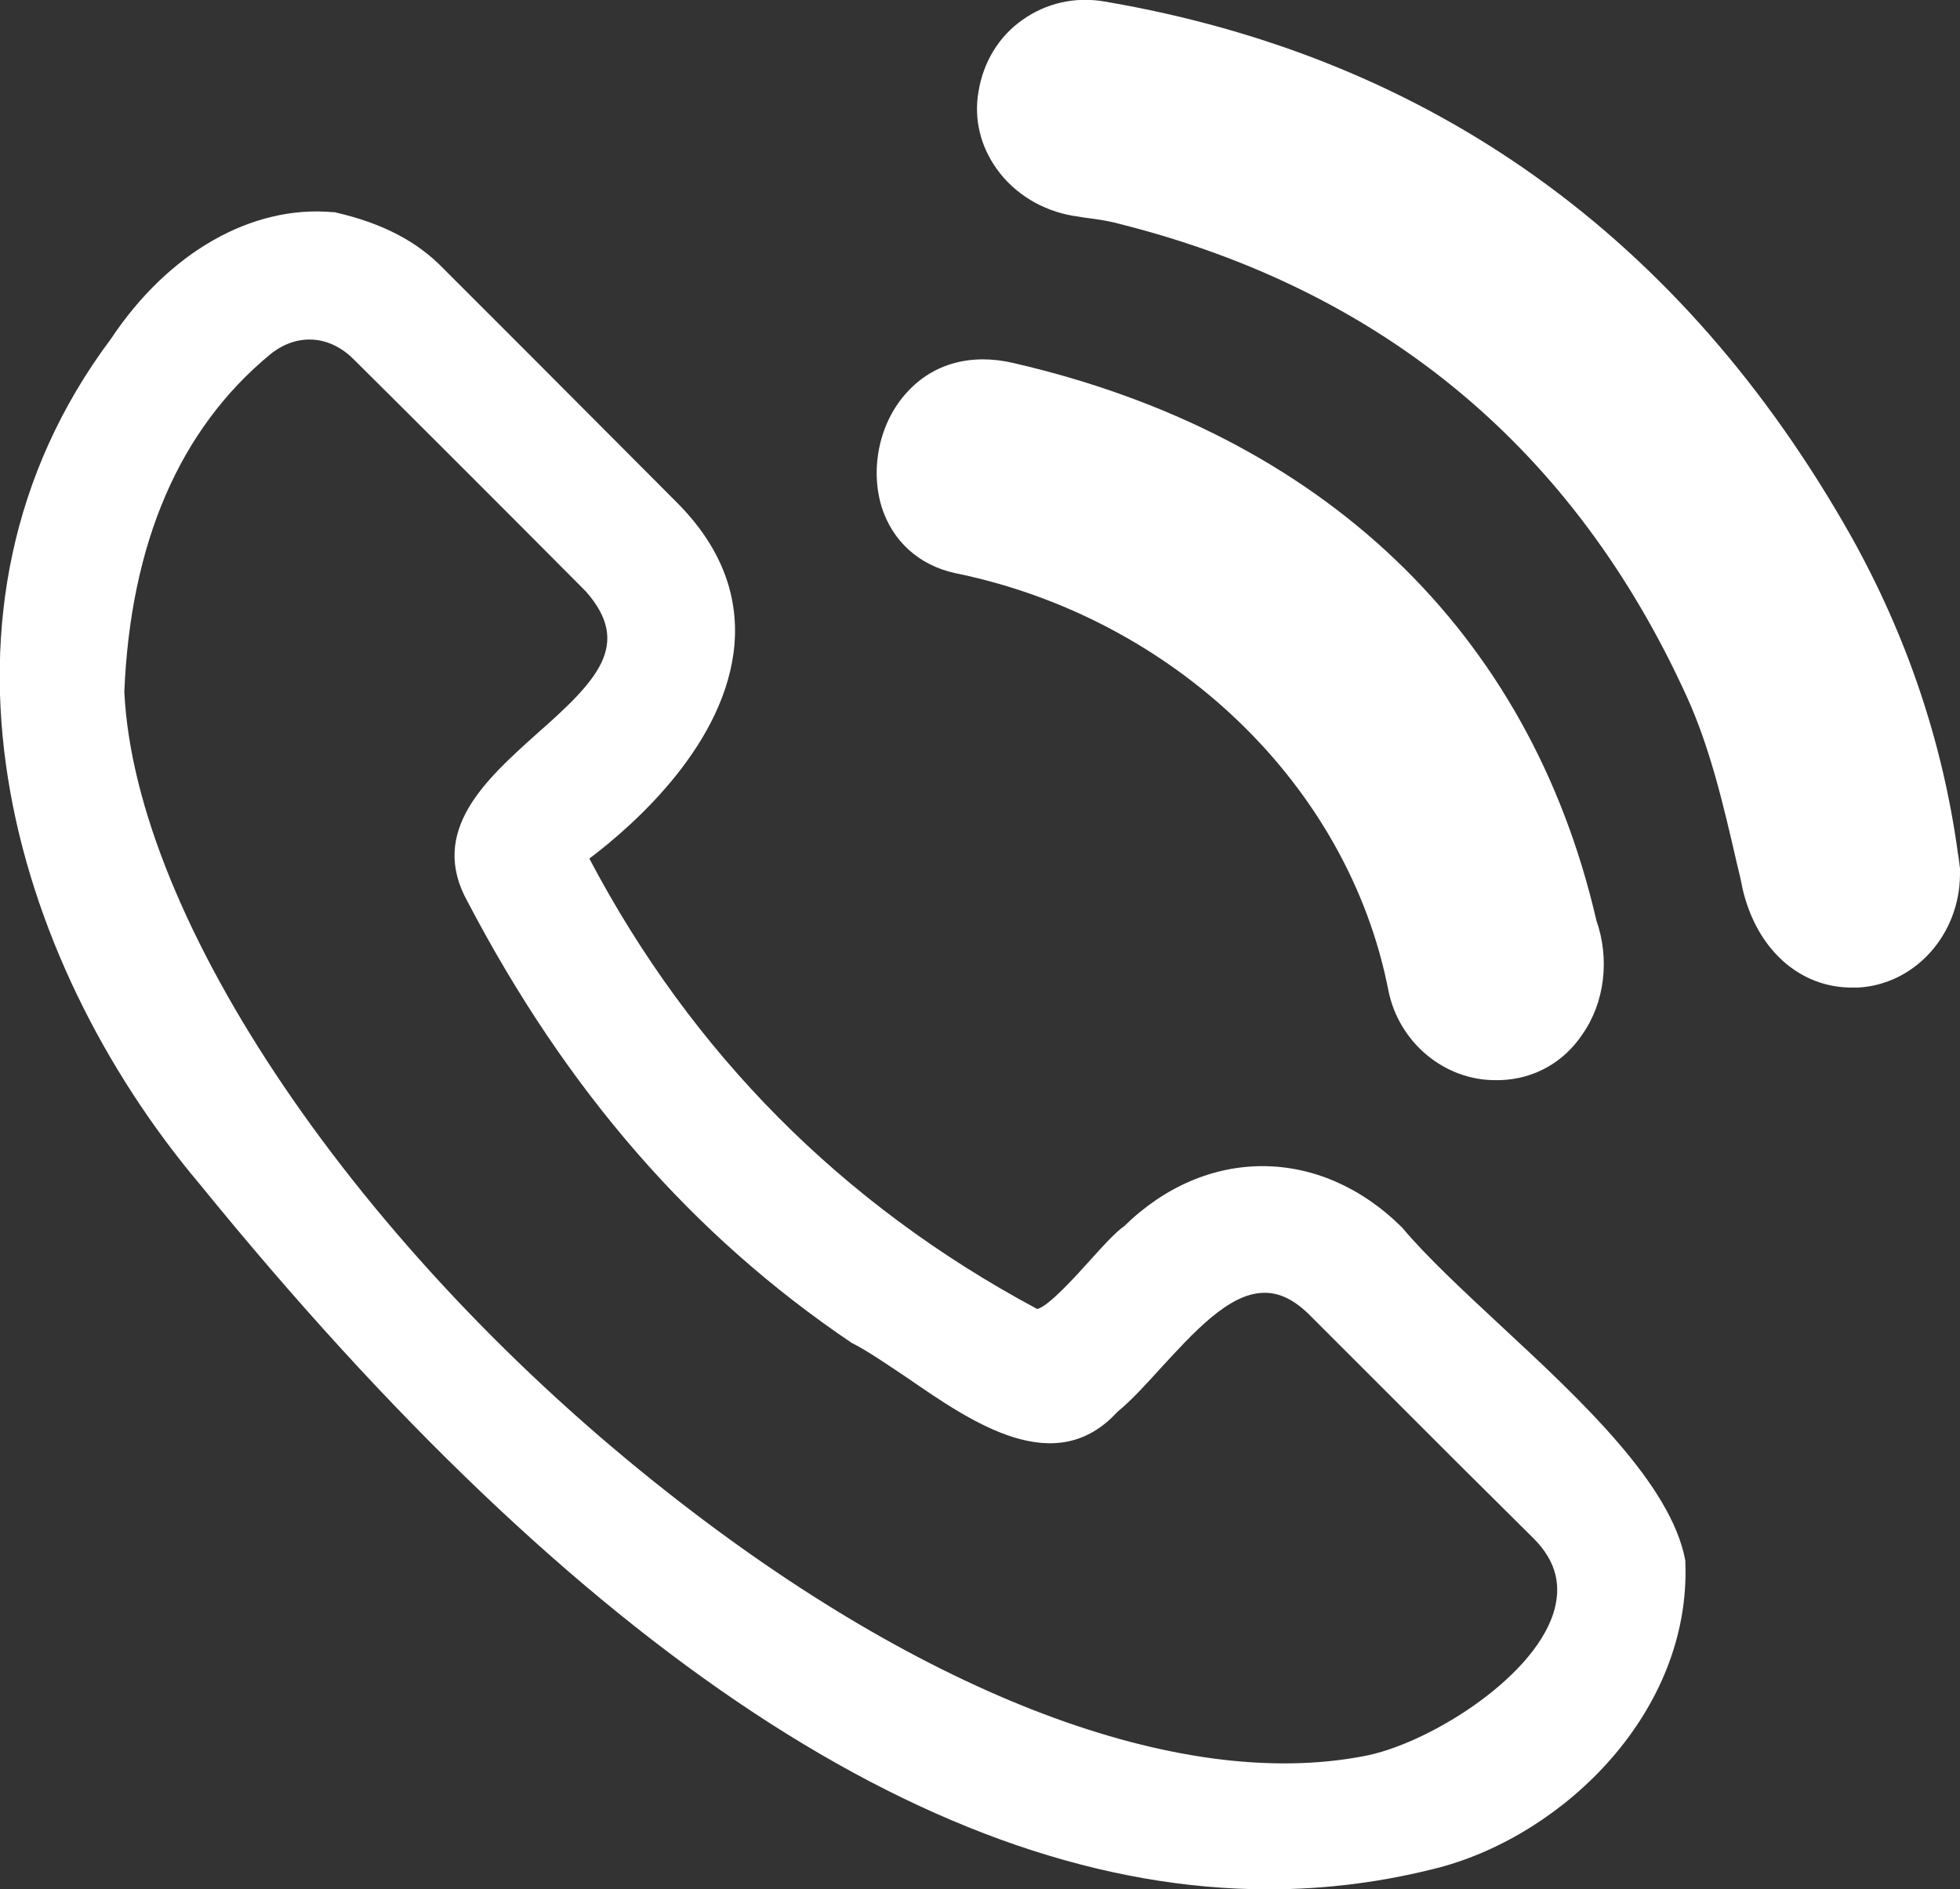 <?xml version="1.0" encoding="utf-8"?>
<!-- Generator: Adobe Illustrator 28.1.0, SVG Export Plug-In . SVG Version: 6.00 Build 0)  -->
<svg version="1.1" id="Capa_1" xmlns="http://www.w3.org/2000/svg" xmlns:xlink="http://www.w3.org/1999/xlink" x="0px" y="0px"
	 viewBox="0 0 376.8 363.3" style="enable-background:new 0 0 376.8 363.3;" xml:space="preserve">
<rect x="0" y="0" width="376.8" height="363.3" fill="#333333" stroke="none"/>
<style type="text/css">
	.st0{fill:#FFFFFF;}
</style>
<path class="st0" d="M324,300.4v-0.3c-2.7-14.7-20.1-30.9-35.5-45.2c-7.3-6.8-14.2-13.2-18.9-18.8l-0.1-0.1
	c-15.7-15.6-37.6-15.7-53.4-0.2c-1.6,1.1-3.8,3.5-6.5,6.5s-8.1,9-10.2,9.4l-0.2-0.1c-37.3-20-66.2-49.1-85.9-86.5
	c9-6.8,26.3-22.3,27.9-41.2c0.8-9.9-2.9-19-10.9-27.1c-9.6-9.6-19.3-19.4-28.7-28.8c-5.4-5.4-10.9-10.9-16.3-16.3
	c-5.1-5.3-11.8-8.8-21-10.9h-0.3c-15.6-1.4-31.6,7.7-42.7,24.4c-38.9,52-19.5,119.1,17.1,162.5c73.2,90.1,142.1,135.6,205.5,135.6
	c11.1,0,22-1.4,32.8-4.2C300.8,352.7,325.1,329.1,324,300.4L324,300.4z M103.2,141.1c-9.8,8.8-20.9,18.7-13.3,32.3
	c19.1,36.5,43.3,64.2,73.8,84.8l0.2,0.1c3.1,1.6,6.7,4.1,10.6,6.7c12.6,8.7,28.4,19.5,40.3,6.5c2.8-2.3,5.5-5.3,8.5-8.6
	c6.1-6.6,12.9-14.2,19.6-14.3c3.1-0.1,6.1,1.4,9.2,4.6l27.6,27.6L295,296c4.2,4.3,5.3,9,3.6,14.3c-4.2,12.9-24.7,25.3-36.5,27.4
	c-35.5,6.8-84.2-11.7-133.6-50.6C69,240.4,26,177,23.9,133c1.2-28.6,10.6-50.5,28.1-64.9c5.1-4.1,11.4-3.7,16.1,1.1
	c13.6,13.5,28.2,28.1,44.6,44.6C121.5,123.9,114.9,130.8,103.2,141.1L103.2,141.1L103.2,141.1z"/>
<path class="st0" d="M376.8,167c-0.1-0.7-0.2-1.8-0.4-2.9c-2.9-21.3-9.8-41.8-20.6-61.1C323.4,45.6,275.1,11,212.4,0.3
	c-5.7-1-11.3,0.3-15.8,3.5c-4.6,3.2-7.6,8.2-8.5,13.9c-0.9,5.2,0.4,10.5,3.6,14.9c3.4,4.7,8.7,7.9,14.6,8.9c0.9,0.1,1.7,0.3,2.6,0.4
	c2.3,0.3,4.4,0.6,6.5,1.2c50.7,12.8,87.3,43.4,108.9,90.9c4.5,9.9,7.1,21.1,9.6,32c0.4,1.6,0.8,3.3,1.1,4.9c2.7,11.6,10.9,19,21,19
	h1.2c10.9-0.6,19.5-10.1,19.6-21.7L376.8,167L376.8,167L376.8,167z"/>
<path class="st0" d="M306.9,177c-12.8-55.5-52.6-93.5-112.1-107.2c-8.1-1.9-15.4,0.1-20.4,5.6c-5.3,5.7-7.2,14.6-4.9,22.1
	c2.1,6.6,7.2,11.2,14.1,12.7c42.1,8.6,75.6,40.8,83.3,80.2c2,10.1,10.8,17.3,20.5,17.3h1c6.5-0.2,12.2-3.4,15.8-8.8
	C308.5,192.8,309.5,184.4,306.9,177L306.9,177L306.9,177z"/>
</svg>
